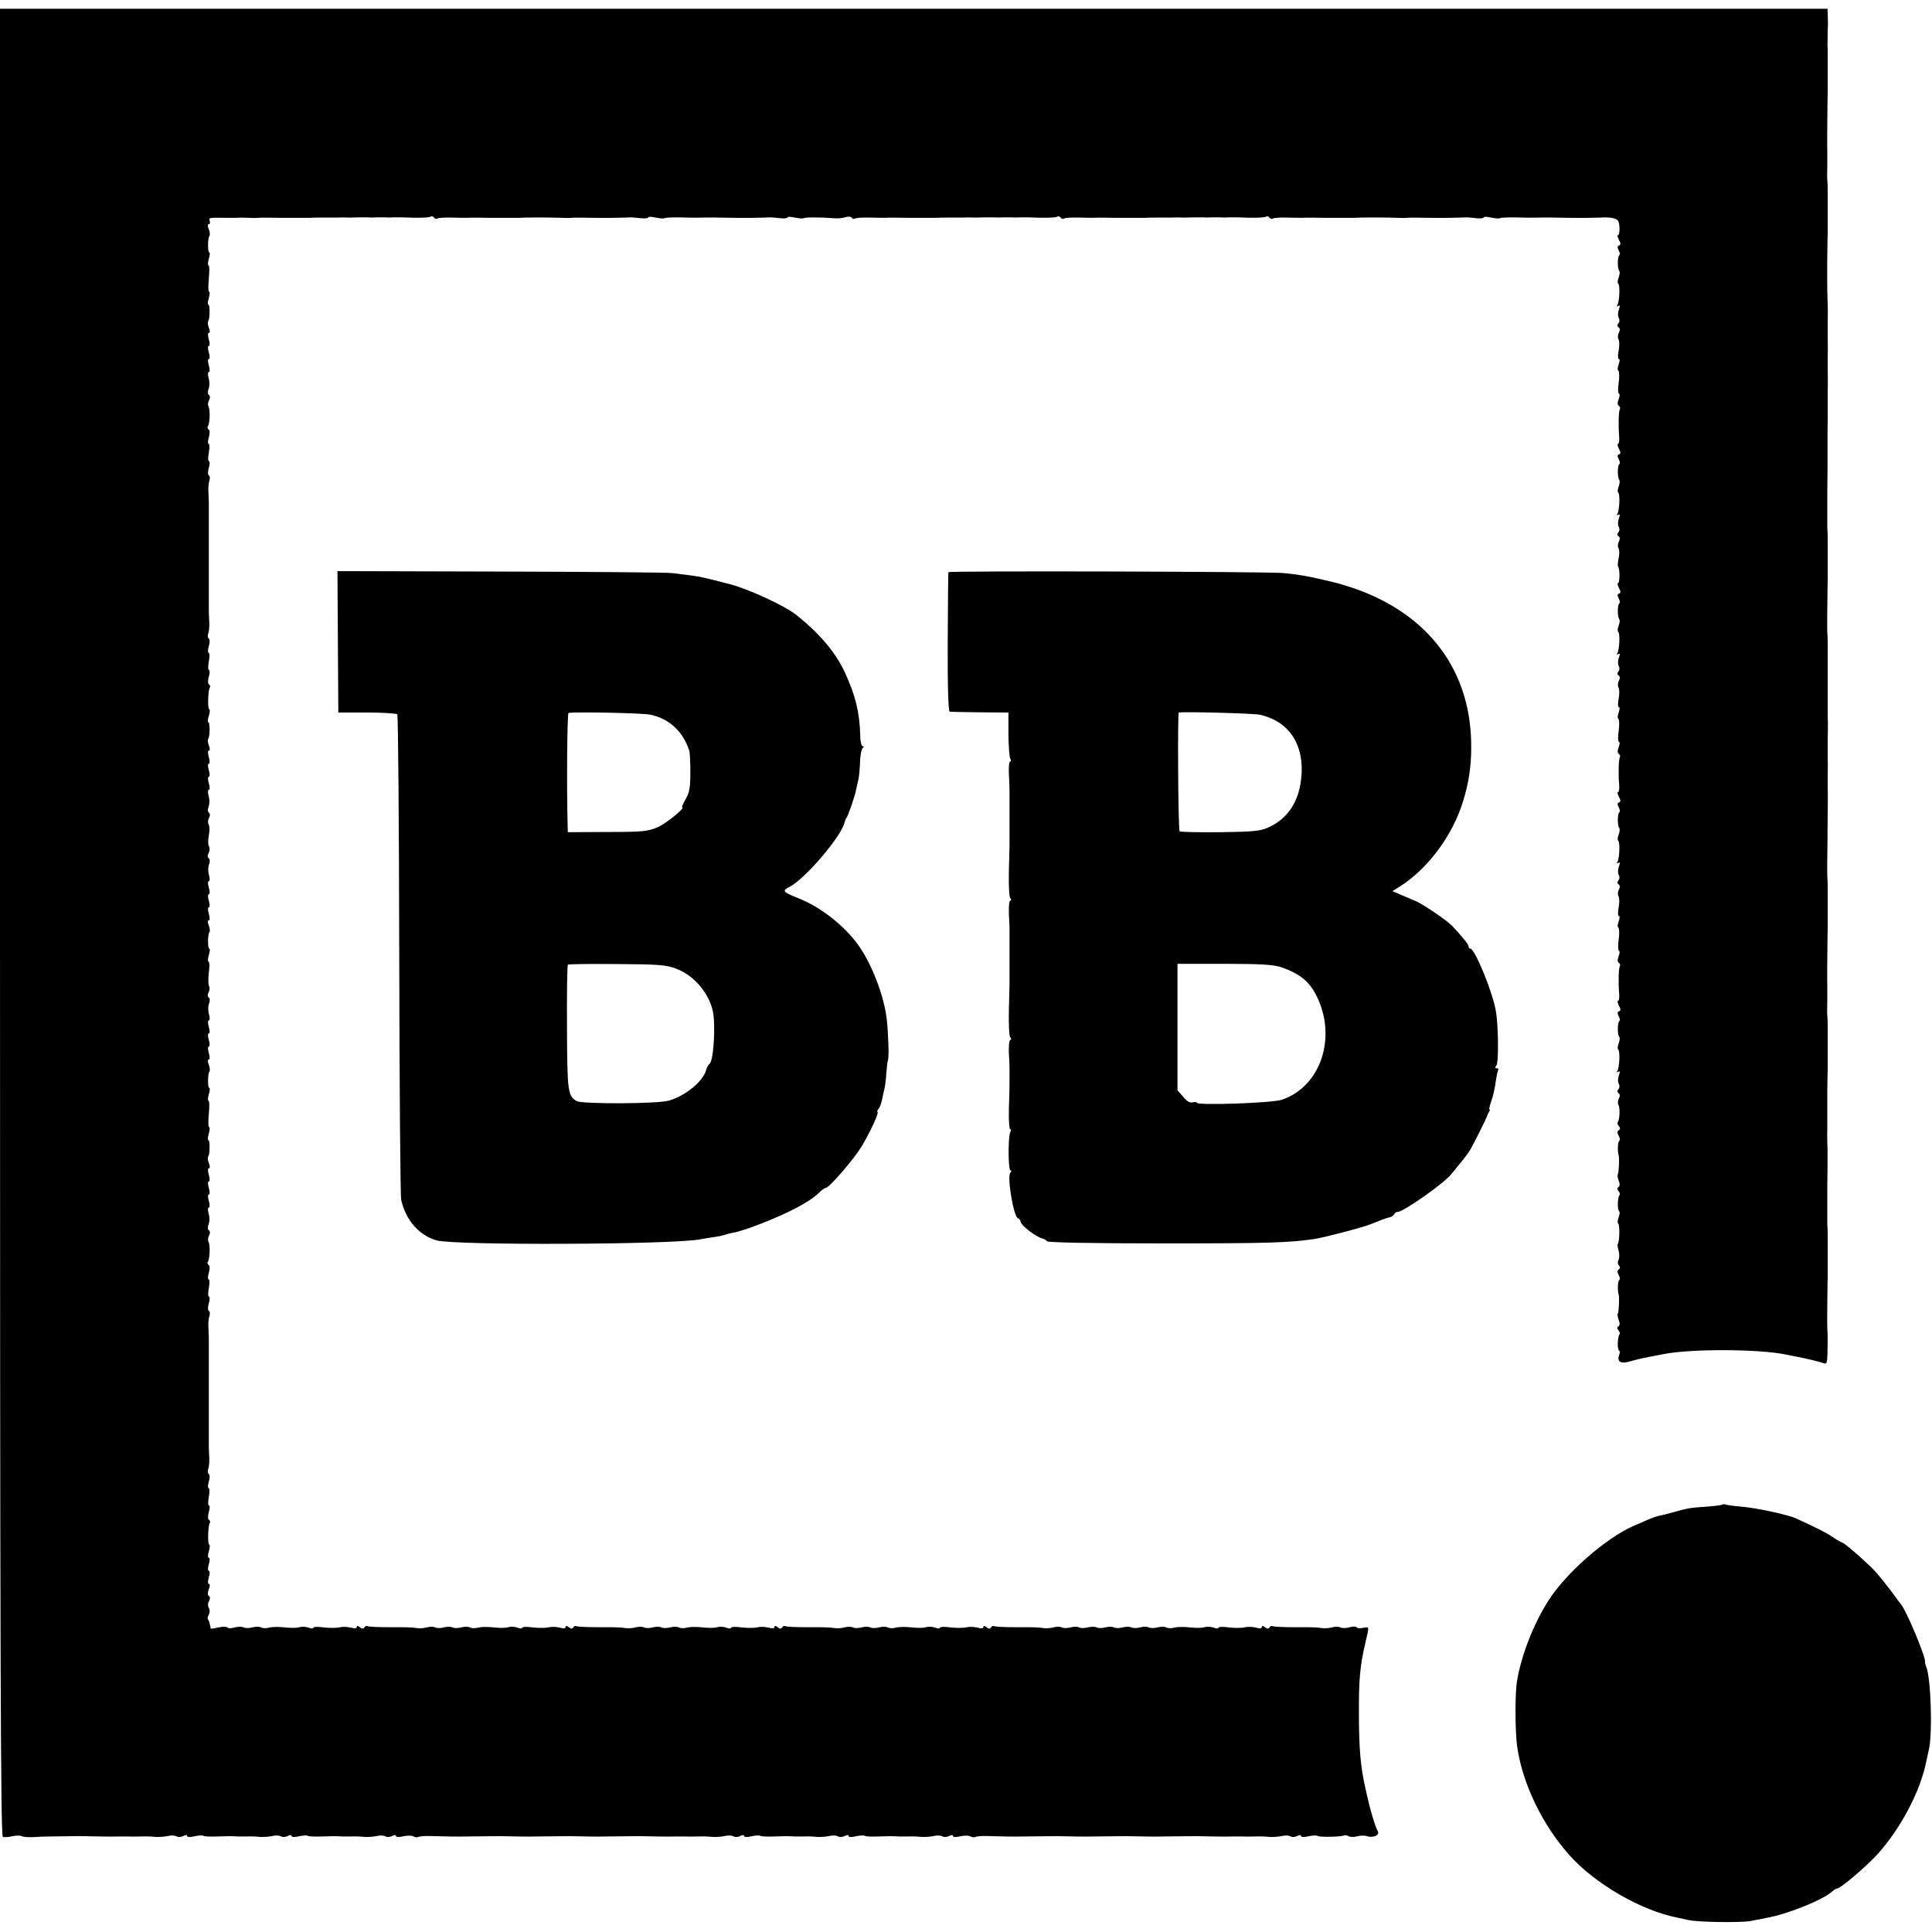 <?xml version="1.0" standalone="no"?>
<!DOCTYPE svg PUBLIC "-//W3C//DTD SVG 20010904//EN"
 "http://www.w3.org/TR/2001/REC-SVG-20010904/DTD/svg10.dtd">
<svg version="1.0" xmlns="http://www.w3.org/2000/svg"
 width="888pt" height="888pt" viewBox="0 0 888 888"
 preserveAspectRatio="xMidYMid meet">
<g transform="translate(0,888) scale(0.1,-0.1)"
fill="#000000" stroke="none">
<path d="M0 4641 c0 -3351 3 -4200 13 -4204 6 -2 26 -1 43 3 18 4 37 4 43 1 6
-4 30 -6 53 -5 24 2 57 3 73 3 104 2 172 2 185 1 26 -1 104 -2 135 -1 17 0 39
0 50 0 11 -1 36 0 55 0 19 1 49 0 65 -2 17 -1 42 1 56 4 15 4 32 3 40 -1 7 -5
21 -4 31 1 11 6 18 6 18 0 0 -5 14 -6 34 -1 19 4 37 5 41 2 3 -3 31 -4 63 -3
31 1 63 2 70 1 6 0 18 0 25 -1 6 0 26 0 42 0 17 1 44 0 60 -2 17 -1 42 1 56 4
15 4 32 3 40 -1 7 -5 21 -4 31 1 11 6 18 6 18 0 0 -5 14 -6 34 -1 19 4 37 5
41 2 3 -3 31 -4 63 -3 31 1 63 2 70 1 6 0 18 0 25 -1 6 0 26 0 42 0 17 1 44 0
60 -2 17 -1 42 1 56 4 15 4 32 3 40 -1 7 -5 21 -4 31 1 11 6 18 6 18 0 0 -5
14 -6 34 -1 19 4 40 4 47 -1 7 -4 17 -5 22 -2 6 3 30 5 56 4 59 -2 128 -3 166
-2 66 1 171 2 185 1 25 -1 103 -2 135 -1 66 1 171 2 185 1 25 -1 103 -2 135
-1 66 1 171 2 185 1 26 -1 104 -2 135 -1 17 0 39 0 50 0 11 -1 36 0 55 0 19 1
49 0 65 -2 17 -1 42 1 56 4 15 4 32 3 40 -1 7 -5 21 -4 31 1 11 6 18 6 18 0 0
-5 14 -6 34 -1 19 4 37 5 41 2 3 -3 31 -4 63 -3 31 1 63 2 70 1 6 0 18 0 25
-1 6 0 26 0 42 0 17 1 44 0 60 -2 17 -1 42 1 56 4 15 4 32 3 40 -1 7 -5 21 -4
31 1 11 6 18 6 18 0 0 -5 14 -6 34 -1 19 4 37 5 41 2 3 -3 31 -4 63 -3 31 1
63 2 70 1 6 0 18 0 25 -1 6 0 26 0 42 0 17 1 44 0 60 -2 17 -1 42 1 56 4 15 4
32 3 40 -1 7 -5 21 -4 31 1 11 6 18 6 18 0 0 -5 14 -6 34 -1 19 4 40 4 47 -1
7 -4 17 -5 22 -2 6 3 30 5 56 4 59 -2 128 -3 166 -2 66 1 171 2 185 1 25 -1
103 -2 135 -1 66 1 171 2 185 1 25 -1 103 -2 135 -1 66 1 171 2 185 1 26 -1
104 -2 135 -1 17 0 39 0 50 0 11 -1 36 0 55 0 19 1 49 0 65 -2 17 -1 42 1 56
4 15 4 32 3 40 -1 7 -5 21 -4 31 1 11 6 18 6 18 0 0 -5 14 -6 34 -1 19 4 37 5
41 2 6 -7 111 -5 123 2 4 2 14 1 21 -4 8 -4 25 -4 40 0 14 4 35 4 46 0 11 -4
28 -3 38 2 14 7 15 13 6 29 -9 17 -33 97 -44 149 -2 8 -6 26 -9 40 -22 95 -30
183 -30 340 -1 157 5 225 29 326 19 82 20 77 -10 72 -14 -3 -28 -2 -30 3 -3 4
-18 4 -34 -1 -15 -4 -34 -4 -41 0 -7 4 -24 4 -39 0 -14 -4 -35 -5 -46 -3 -11
2 -27 3 -35 3 -8 1 -53 1 -99 1 -46 0 -88 2 -92 5 -4 2 -11 0 -14 -6 -5 -8
-11 -7 -21 1 -9 7 -14 8 -14 1 0 -7 -10 -8 -27 -3 -16 4 -39 5 -53 1 -13 -3
-46 -3 -72 0 -27 4 -48 3 -48 -2 0 -4 -10 -4 -22 1 -13 5 -31 5 -42 2 -10 -4
-40 -4 -66 -1 -25 3 -58 3 -72 -1 -14 -4 -31 -3 -38 1 -7 4 -25 4 -40 0 -15
-4 -33 -4 -40 0 -7 4 -25 4 -40 0 -15 -4 -33 -4 -40 0 -7 4 -25 4 -40 0 -15
-4 -33 -4 -40 0 -7 4 -25 4 -40 0 -15 -4 -33 -4 -40 0 -7 4 -25 4 -40 0 -15
-4 -33 -4 -40 0 -7 4 -25 4 -40 0 -15 -4 -33 -4 -40 0 -7 4 -24 4 -39 0 -14
-4 -35 -5 -46 -3 -11 2 -27 3 -35 3 -8 1 -53 1 -99 1 -46 0 -88 2 -92 5 -4 2
-11 0 -14 -6 -5 -8 -11 -7 -21 1 -9 7 -14 8 -14 1 0 -7 -10 -8 -27 -3 -16 4
-39 5 -53 1 -13 -3 -46 -3 -72 0 -27 4 -48 3 -48 -2 0 -4 -10 -4 -22 1 -13 5
-31 5 -42 2 -10 -4 -40 -4 -66 -1 -25 3 -58 3 -72 -1 -14 -4 -31 -3 -38 1 -7
4 -25 4 -40 0 -15 -4 -33 -4 -40 0 -7 4 -25 4 -40 0 -15 -4 -33 -4 -40 0 -7 4
-24 4 -39 0 -14 -4 -35 -5 -46 -3 -11 2 -27 3 -35 3 -8 1 -53 1 -99 1 -46 0
-88 2 -92 5 -4 2 -11 0 -14 -6 -5 -8 -11 -7 -21 1 -9 7 -14 8 -14 1 0 -7 -10
-8 -27 -3 -16 4 -39 5 -53 1 -13 -3 -46 -3 -72 0 -27 4 -48 3 -48 -2 0 -4 -10
-4 -22 1 -13 5 -31 5 -42 2 -10 -4 -40 -4 -66 -1 -25 3 -58 3 -72 -1 -14 -4
-31 -3 -38 1 -7 4 -25 4 -40 0 -15 -4 -33 -4 -40 0 -7 4 -25 4 -40 0 -15 -4
-33 -4 -40 0 -7 4 -24 4 -39 0 -14 -4 -35 -5 -46 -3 -11 2 -27 3 -35 3 -8 1
-53 1 -99 1 -46 0 -88 2 -92 5 -4 2 -11 0 -14 -6 -5 -8 -11 -7 -21 1 -9 7 -14
8 -14 1 0 -7 -10 -8 -27 -3 -16 4 -39 5 -53 1 -13 -3 -46 -3 -72 0 -27 4 -48
3 -48 -2 0 -4 -10 -4 -22 1 -13 5 -31 5 -42 2 -10 -4 -40 -4 -66 -1 -25 3 -58
3 -72 -1 -14 -4 -31 -3 -38 1 -7 4 -25 4 -40 0 -15 -4 -33 -4 -40 0 -7 4 -25
4 -40 0 -15 -4 -33 -4 -40 0 -7 4 -24 4 -39 0 -14 -4 -35 -5 -46 -3 -11 2 -27
3 -35 3 -8 1 -53 1 -99 1 -46 0 -88 2 -92 5 -4 2 -11 0 -14 -6 -5 -8 -11 -7
-21 1 -9 7 -14 8 -14 1 0 -7 -10 -8 -27 -3 -16 4 -39 5 -53 1 -13 -3 -46 -3
-72 0 -27 4 -48 3 -48 -2 0 -4 -10 -4 -22 1 -13 5 -31 5 -42 2 -10 -4 -40 -4
-66 -1 -25 3 -58 3 -72 -1 -14 -4 -31 -3 -38 1 -7 4 -25 4 -40 0 -15 -4 -33
-4 -40 0 -7 4 -26 4 -41 0 -16 -5 -31 -5 -34 0 -3 4 -21 4 -40 0 -19 -4 -35
-7 -36 -6 0 0 -2 9 -4 19 -2 11 -6 21 -9 24 -3 3 -1 13 4 22 5 10 5 23 0 31
-5 8 -5 21 1 31 6 11 5 20 -1 24 -6 4 -6 15 0 30 6 15 6 25 0 25 -5 0 -5 12 0
30 5 17 5 30 0 30 -5 0 -5 13 0 30 5 17 5 30 0 30 -5 0 -5 13 0 30 5 17 6 30
2 30 -8 0 -6 85 2 99 4 5 2 12 -3 15 -6 4 -6 18 -1 36 5 17 5 30 1 30 -5 0 -5
18 -1 40 4 22 4 40 -1 40 -4 0 -4 13 1 30 5 17 5 32 0 35 -5 3 -6 13 -3 23 4
9 6 32 5 52 -1 19 -2 41 -2 48 0 6 0 19 0 27 0 8 0 22 0 30 0 8 0 22 0 30 0 8
0 22 0 30 0 8 0 22 0 30 0 8 0 22 0 30 0 8 0 22 0 30 0 8 0 22 0 30 0 8 0 22
0 30 0 8 0 22 0 30 0 8 0 22 0 30 0 8 0 22 0 30 0 8 0 22 0 30 0 8 0 22 0 30
0 8 0 22 0 30 0 8 0 22 0 30 0 8 0 21 0 28 0 6 -1 28 -2 47 -1 20 1 43 5 52 3
10 2 20 -3 23 -5 3 -5 18 0 35 5 17 5 30 1 30 -5 0 -5 18 -1 40 4 22 4 40 -1
40 -4 0 -4 13 1 30 5 18 5 32 -1 36 -5 3 -7 10 -3 15 9 15 11 78 2 92 -3 6 -2
19 3 28 6 11 5 20 -1 24 -5 3 -6 15 -1 28 5 12 5 34 0 49 -4 16 -4 28 1 28 5
0 5 13 0 30 -5 17 -5 30 0 30 5 0 5 13 0 30 -5 17 -5 30 0 30 5 0 5 13 0 30
-5 18 -5 30 0 30 6 0 6 10 0 24 -5 13 -6 27 -3 30 8 8 9 76 1 76 -4 0 -3 13 2
30 5 17 5 30 1 30 -4 0 -4 27 -1 60 3 33 3 60 -1 60 -4 0 -4 13 1 30 5 17 6
30 2 30 -8 0 -7 68 1 76 3 3 2 17 -3 30 -6 14 -6 24 0 24 5 0 5 12 0 30 -5 17
-5 30 0 30 5 0 5 13 0 30 -5 17 -5 30 0 30 5 0 5 13 0 30 -5 17 -5 30 0 30 5
0 5 12 1 28 -5 15 -5 37 0 49 5 13 4 25 -1 28 -6 4 -7 13 -1 24 5 9 6 23 2 29
-4 7 -4 35 -1 62 4 28 3 50 -1 50 -4 0 -4 14 1 30 5 17 6 30 2 30 -8 0 -7 68
1 76 3 3 2 17 -3 30 -6 14 -6 24 0 24 5 0 5 12 0 30 -5 17 -5 30 0 30 5 0 5
13 0 30 -5 17 -5 30 0 30 5 0 5 13 0 30 -5 17 -5 30 0 30 5 0 5 12 1 28 -5 15
-5 37 0 49 5 13 4 25 -1 28 -6 4 -7 13 -1 24 5 9 6 23 2 30 -5 7 -5 30 -1 51
4 21 4 44 -1 51 -4 7 -3 21 2 30 6 11 5 20 -1 24 -5 3 -6 15 -1 28 5 12 5 34
0 49 -4 16 -4 28 1 28 5 0 5 13 0 30 -5 17 -5 30 0 30 5 0 5 13 0 30 -5 17 -5
30 0 30 5 0 5 13 0 30 -5 18 -5 30 0 30 6 0 6 10 0 24 -5 13 -6 27 -3 30 8 8
9 76 1 76 -4 0 -3 14 2 30 5 17 6 30 2 30 -8 0 -6 85 2 99 4 5 2 12 -3 15 -6
4 -6 18 -1 36 5 17 5 30 1 30 -5 0 -5 18 -1 40 4 22 4 40 -1 40 -4 0 -4 13 1
30 5 17 5 32 0 35 -5 3 -6 13 -3 23 4 9 6 32 5 52 -1 19 -2 41 -2 48 0 6 0 19
0 27 0 8 0 22 0 30 0 8 0 22 0 30 0 8 0 22 0 30 0 8 0 22 0 30 0 8 0 22 0 30
0 8 0 22 0 30 0 8 0 22 0 30 0 8 0 22 0 30 0 8 0 22 0 30 0 8 0 22 0 30 0 8 0
22 0 30 0 8 0 22 0 30 0 8 0 22 0 30 0 8 0 22 0 30 0 8 0 22 0 30 0 8 0 21 0
28 0 6 -1 28 -2 47 -1 20 1 43 5 52 3 10 2 20 -3 23 -5 3 -5 18 0 35 5 17 5
30 1 30 -5 0 -5 18 -1 40 4 22 4 40 -1 40 -4 0 -4 13 1 30 5 18 5 32 -1 36 -5
3 -7 10 -3 15 9 15 11 78 2 92 -3 6 -2 19 3 28 6 11 5 20 -1 24 -5 3 -6 15 -1
28 5 12 5 34 0 49 -4 16 -4 28 1 28 5 0 5 13 0 30 -5 17 -5 30 0 30 5 0 5 13
0 30 -5 17 -5 30 0 30 5 0 5 13 0 30 -5 18 -5 30 0 30 6 0 6 10 0 24 -5 13 -6
27 -3 30 8 8 9 76 1 76 -4 0 -3 14 2 30 5 17 5 30 1 30 -4 0 -4 27 -1 60 3 33
3 60 -1 60 -4 0 -4 14 1 30 5 17 6 30 2 30 -8 0 -7 68 1 76 3 3 2 17 -3 30 -6
15 -6 24 0 24 5 0 7 6 4 14 -6 16 -2 16 71 15 22 0 47 0 55 0 8 1 31 1 50 0
19 -1 41 -1 48 0 11 1 44 1 95 0 39 0 132 0 145 0 6 1 26 1 42 1 17 0 48 0 70
0 22 1 50 1 63 0 12 0 33 1 47 1 14 0 32 0 40 0 8 -1 26 -1 40 0 14 0 32 0 40
0 8 -1 26 -1 40 0 14 0 32 0 40 0 66 -3 120 -2 129 3 5 4 12 2 16 -4 4 -6 11
-8 16 -4 6 3 36 5 67 4 31 -1 63 -1 70 -1 12 1 50 1 95 0 39 0 132 0 145 0 24
2 149 2 192 0 19 -1 41 -1 48 0 11 1 44 1 95 0 56 -1 134 0 152 1 27 2 34 1
73 -3 17 -2 32 0 32 4 0 4 16 3 34 -1 19 -4 37 -5 40 -3 3 3 31 4 63 4 32 -1
82 -2 111 -1 48 1 72 0 135 -1 56 -1 134 0 152 1 27 2 34 1 73 -3 17 -2 32 0
32 4 0 4 16 3 34 -1 19 -4 37 -5 40 -3 5 5 76 5 141 0 17 -2 40 1 52 5 12 4
25 3 28 -3 4 -5 11 -7 16 -3 6 3 36 5 67 4 31 -1 63 -1 70 -1 12 1 50 1 95 0
39 0 132 0 145 0 6 1 26 1 42 1 17 0 48 0 70 0 22 1 50 1 63 0 12 0 33 1 47 1
14 0 32 0 40 0 8 -1 26 -1 40 0 14 0 32 0 40 0 8 -1 26 -1 40 0 14 0 32 0 40
0 66 -3 120 -2 129 3 5 4 12 2 16 -4 4 -6 11 -8 16 -4 6 3 36 5 67 4 31 -1 63
-1 70 -1 12 1 50 1 95 0 39 0 132 0 145 0 6 1 26 1 42 1 17 0 48 0 70 0 22 1
50 1 63 0 12 0 33 1 47 1 14 0 32 0 40 0 8 -1 26 -1 40 0 14 0 32 0 40 0 8 -1
26 -1 40 0 14 0 32 0 40 0 66 -3 120 -2 129 3 5 4 12 2 16 -4 4 -6 11 -8 16
-4 6 3 36 5 67 4 31 -1 63 -1 70 -1 12 1 50 1 95 0 39 0 132 0 145 0 24 2 149
2 192 0 19 -1 41 -1 48 0 11 1 44 1 95 0 56 -1 134 0 152 1 27 2 34 1 73 -3
17 -2 32 0 32 4 0 4 16 3 34 -1 19 -4 37 -5 40 -3 3 3 31 4 63 4 32 -1 82 -2
111 -1 48 1 72 0 135 -1 56 -1 134 0 152 1 42 3 70 -2 81 -13 10 -10 11 -67 1
-67 -4 0 -2 -10 4 -22 9 -16 9 -23 1 -26 -8 -2 -9 -9 -2 -22 6 -10 7 -21 3
-23 -9 -6 -9 -64 0 -73 3 -3 2 -17 -3 -30 -5 -13 -6 -25 -2 -28 9 -5 6 -82 -4
-98 -4 -7 -3 -8 4 -4 9 5 9 1 3 -17 -5 -13 -5 -30 -1 -37 5 -8 5 -19 -1 -26
-7 -8 -6 -14 1 -19 6 -4 7 -12 1 -24 -5 -9 -6 -23 -2 -30 5 -7 5 -30 1 -52 -4
-21 -4 -39 1 -39 5 0 4 -11 -1 -25 -5 -13 -6 -26 -1 -29 4 -3 5 -28 1 -56 -4
-27 -3 -50 2 -50 4 0 3 -11 -2 -25 -6 -15 -6 -26 1 -30 5 -4 7 -10 5 -14 -6
-9 -8 -74 -4 -123 2 -21 0 -38 -5 -38 -4 0 -2 -10 4 -22 9 -16 9 -23 1 -26 -8
-2 -9 -9 -2 -22 6 -10 7 -21 3 -23 -9 -6 -9 -64 0 -73 3 -3 2 -17 -3 -30 -5
-13 -6 -25 -2 -28 9 -5 6 -82 -4 -98 -4 -7 -3 -8 4 -4 9 5 9 1 3 -17 -5 -13
-5 -30 -1 -37 5 -8 5 -19 -1 -26 -7 -8 -6 -14 1 -19 6 -4 7 -12 1 -24 -5 -9
-6 -23 -2 -30 5 -7 5 -28 1 -47 -4 -18 -5 -35 -3 -38 9 -8 9 -76 0 -76 -4 0
-2 -10 4 -22 9 -16 9 -23 1 -26 -8 -2 -9 -9 -2 -22 6 -10 7 -21 3 -23 -9 -6
-9 -64 0 -73 3 -3 2 -17 -3 -30 -5 -13 -6 -25 -2 -28 9 -5 6 -82 -4 -98 -4 -7
-3 -8 4 -4 9 5 9 1 3 -17 -5 -13 -5 -30 -1 -37 5 -8 5 -19 -1 -26 -7 -8 -6
-14 1 -19 6 -4 7 -12 1 -24 -5 -9 -6 -23 -2 -30 5 -7 5 -30 1 -52 -4 -21 -4
-39 1 -39 5 0 4 -11 -1 -25 -5 -13 -6 -26 -1 -29 4 -3 5 -28 1 -56 -4 -27 -3
-50 2 -50 4 0 3 -11 -2 -25 -6 -15 -6 -26 1 -30 5 -4 7 -10 5 -14 -6 -9 -8
-74 -4 -123 2 -21 0 -38 -5 -38 -4 0 -2 -10 4 -22 9 -16 9 -23 1 -26 -8 -2 -9
-9 -2 -22 6 -10 7 -21 3 -23 -9 -6 -9 -64 0 -73 3 -3 2 -17 -3 -30 -5 -13 -6
-25 -2 -28 9 -5 6 -82 -4 -98 -4 -7 -3 -8 4 -4 9 5 9 1 3 -17 -5 -13 -5 -30
-1 -37 5 -8 5 -19 -1 -26 -7 -8 -6 -14 1 -19 6 -4 7 -12 1 -24 -5 -9 -6 -23
-2 -30 5 -7 5 -30 1 -52 -4 -21 -4 -39 1 -39 5 0 4 -11 -1 -25 -5 -13 -6 -26
-1 -29 4 -3 5 -28 1 -56 -4 -27 -3 -50 2 -50 4 0 3 -11 -2 -25 -6 -15 -6 -26
1 -30 5 -4 7 -10 5 -14 -6 -9 -8 -74 -4 -123 2 -21 0 -38 -5 -38 -4 0 -2 -10
4 -22 9 -16 9 -23 1 -26 -8 -2 -9 -9 -2 -22 6 -10 7 -21 3 -23 -9 -6 -9 -64 0
-73 3 -3 2 -17 -3 -30 -5 -13 -6 -25 -2 -28 9 -5 6 -82 -4 -98 -4 -7 -3 -8 4
-4 9 5 9 1 3 -17 -5 -13 -5 -30 -1 -37 5 -8 5 -19 -1 -26 -7 -8 -6 -14 1 -19
6 -4 7 -12 1 -24 -5 -9 -6 -22 -2 -29 8 -13 6 -70 -3 -79 -3 -4 -1 -12 5 -19
7 -8 7 -14 -1 -19 -7 -4 -7 -12 0 -25 6 -10 7 -21 2 -24 -6 -4 -8 -50 -2 -66
4 -11 1 -82 -4 -87 -2 -3 -1 -16 4 -29 6 -15 6 -26 -1 -30 -7 -4 -7 -10 0 -18
6 -7 8 -15 5 -19 -9 -9 -11 -68 -2 -73 4 -3 3 -16 -2 -29 -5 -13 -6 -26 -2
-29 8 -5 6 -85 -2 -93 -2 -2 -1 -17 4 -32 4 -16 4 -34 -1 -42 -4 -7 -4 -19 2
-25 7 -8 6 -14 -1 -19 -7 -4 -7 -12 0 -25 6 -10 7 -21 2 -24 -6 -4 -8 -50 -2
-66 4 -11 1 -82 -4 -87 -2 -3 -1 -16 4 -29 6 -15 6 -26 -1 -30 -7 -4 -7 -10 0
-18 6 -7 8 -15 5 -19 -9 -9 -11 -68 -3 -73 5 -3 6 -11 2 -19 -12 -32 4 -44 43
-34 45 13 58 16 164 36 127 24 431 23 555 -2 17 -3 39 -8 50 -10 39 -7 112
-24 128 -31 13 -5 16 3 17 53 1 58 1 82 -1 106 -1 16 0 152 1 202 1 22 1 54 1
70 0 17 0 62 0 100 0 69 0 83 -2 108 0 6 0 44 0 82 0 85 0 120 1 185 0 28 0
58 0 68 0 9 0 28 -1 42 0 14 -1 39 0 55 0 17 0 71 0 120 0 50 0 108 1 130 1
22 1 54 1 70 0 17 0 62 0 100 0 71 0 85 -2 108 -1 6 -1 35 0 62 0 28 0 57 0
65 -1 20 0 185 1 235 1 22 1 54 1 70 0 17 0 62 0 100 0 69 0 83 -2 108 -1 10
0 116 1 170 0 9 0 25 0 35 1 52 2 189 1 202 0 8 0 35 0 60 0 25 1 52 0 60 0 8
0 53 0 100 1 47 1 92 0 100 0 8 0 47 0 85 0 39 0 84 0 100 0 17 0 62 0 100 0
69 0 83 -2 108 -1 16 0 152 1 202 1 22 1 54 1 70 0 17 0 62 0 100 0 69 0 83
-2 108 0 6 0 44 0 82 0 85 0 120 1 185 0 28 0 57 0 65 0 8 0 22 0 30 0 8 0 38
0 65 1 61 1 91 1 200 1 47 0 92 0 100 0 8 0 35 0 60 0 25 1 52 0 60 0 8 0 53
0 100 1 47 0 94 -1 105 -2 32 -2 184 0 270 1 22 1 54 1 70 0 17 0 62 0 100 0
71 0 85 -2 108 -1 6 -1 35 0 62 0 28 0 57 0 65 -1 20 0 185 1 235 1 22 1 54 1
70 0 17 0 62 0 100 0 39 0 77 -1 85 0 18 1 90 2 99 0 3 0 21 -1 39 l-1 32
-4200 0 -4200 0 0 -4199z"/>
<path d="M1553 5930 l2 -325 132 0 c72 0 135 -4 139 -8 4 -4 8 -501 9 -1104 1
-604 5 -1111 9 -1128 21 -93 82 -163 162 -186 83 -24 1092 -20 1214 5 14 3 41
7 60 10 19 2 42 7 50 10 8 3 26 8 40 10 57 11 204 69 288 113 59 32 85 49 117
81 8 6 17 12 20 12 16 0 128 130 165 190 41 69 83 160 73 160 -3 0 -1 6 5 13
5 6 13 26 16 42 3 17 9 41 12 55 3 14 7 46 8 71 2 25 5 50 7 55 6 11 2 121 -5
187 -12 110 -71 262 -134 347 -64 88 -173 172 -269 210 -77 31 -81 35 -42 55
72 38 236 231 251 295 2 8 5 17 8 20 7 7 40 101 45 131 3 13 8 35 11 49 3 14
6 50 7 80 1 30 7 58 12 62 7 5 7 8 0 8 -5 0 -11 21 -11 48 -3 109 -22 185 -71
292 -43 92 -115 177 -222 263 -53 42 -216 118 -306 142 -5 1 -14 4 -20 5 -17
5 -79 20 -105 26 -26 6 -66 11 -140 20 -25 3 -381 6 -792 7 l-747 2 2 -325z
m1437 -335 c87 -19 149 -77 178 -165 3 -8 5 -53 5 -100 0 -69 -4 -92 -21 -122
-12 -21 -19 -38 -17 -38 19 0 -70 -73 -110 -91 -45 -20 -67 -23 -232 -23
l-183 -1 -1 30 c-5 186 -2 516 4 518 19 6 345 0 377 -8z m117 -1167 c80 -29
150 -110 169 -194 14 -63 4 -232 -15 -244 -5 -3 -12 -16 -16 -30 -15 -52 -98
-119 -172 -139 -55 -15 -395 -16 -422 -2 -41 23 -44 43 -45 339 -1 156 1 286
4 288 2 3 103 4 225 3 191 -1 227 -4 272 -21z"/>
<path d="M4359 6250 c-1 -3 -2 -148 -3 -323 -1 -205 3 -317 9 -318 6 -1 69 -2
140 -3 l130 -1 0 -100 c1 -55 4 -106 9 -113 4 -6 3 -12 -1 -12 -5 0 -7 -26 -6
-57 2 -32 3 -64 3 -70 0 -7 0 -29 0 -48 0 -19 0 -42 0 -50 0 -12 0 -81 0 -162
0 -10 -2 -65 -3 -123 -1 -58 1 -111 6 -117 6 -8 6 -13 0 -13 -4 0 -7 -26 -6
-57 2 -32 3 -64 3 -70 0 -7 0 -29 0 -48 0 -19 0 -42 0 -50 0 -12 0 -81 0 -162
0 -10 -2 -65 -3 -123 -1 -58 1 -111 6 -117 6 -8 6 -13 0 -13 -4 0 -7 -26 -6
-57 2 -32 3 -64 3 -70 0 -7 0 -29 0 -48 0 -51 0 -52 -3 -147 -1 -49 2 -88 6
-88 5 0 5 -5 1 -12 -11 -18 -11 -178 1 -178 5 0 5 -4 -1 -10 -17 -17 16 -210
36 -210 4 0 10 -8 12 -18 5 -18 72 -68 98 -74 8 -2 18 -7 22 -13 5 -6 196 -10
540 -10 481 0 569 3 688 20 50 8 223 53 262 69 18 7 42 17 53 21 11 4 27 9 35
11 8 2 16 8 18 13 2 6 10 11 17 11 26 0 220 137 246 174 4 4 22 27 40 49 19
22 39 50 46 61 16 27 77 150 78 156 0 3 4 11 8 18 5 6 6 12 3 12 -3 0 1 17 8
38 8 21 17 60 20 87 4 27 9 52 12 57 3 4 0 8 -7 8 -8 0 -8 4 -1 13 11 13 9
187 -3 252 -16 90 -97 285 -117 285 -5 0 -8 5 -8 10 0 9 -25 40 -75 94 -23 24
-128 96 -165 113 -14 6 -44 19 -68 29 l-42 18 32 20 c129 81 243 233 292 391
26 83 38 160 38 245 4 353 -194 620 -548 739 -33 11 -71 22 -85 25 -13 3 -42
10 -64 15 -56 13 -101 21 -165 27 -69 7 -1540 11 -1541 4z m1431 -655 c143
-32 213 -149 188 -314 -16 -98 -65 -166 -148 -204 -38 -17 -68 -20 -222 -22
-98 -1 -182 1 -186 4 -7 5 -10 545 -4 546 22 5 347 -4 372 -10z m100 -1161
c83 -29 127 -64 160 -129 97 -191 21 -420 -159 -480 -47 -15 -391 -27 -391
-13 0 3 -8 4 -18 1 -13 -3 -28 6 -44 26 l-26 30 0 290 0 291 217 0 c169 0 226
-4 261 -16z"/>
<path d="M7918 1965 c-3 -3 -36 -7 -74 -10 -76 -5 -88 -7 -154 -26 -25 -7 -53
-14 -64 -16 -10 -2 -34 -10 -52 -18 -19 -8 -49 -22 -67 -29 -128 -57 -312
-218 -392 -346 -69 -109 -124 -253 -143 -370 -9 -58 -8 -231 1 -295 23 -169
114 -359 238 -499 118 -134 333 -258 499 -290 14 -3 36 -8 50 -11 39 -10 249
-13 289 -4 20 4 50 10 66 13 99 17 261 82 306 122 8 8 19 14 23 14 16 0 135
102 186 158 107 119 197 290 224 427 4 17 9 41 12 55 17 77 9 331 -13 380 -3
8 -6 18 -5 22 4 20 -84 231 -109 262 -5 6 -26 34 -46 62 -21 28 -52 66 -68 85
-35 39 -148 139 -158 139 -3 0 -23 11 -43 25 -31 21 -83 47 -169 86 -40 18
-186 49 -251 54 -37 3 -70 8 -74 10 -4 2 -9 2 -12 0z"/>
</g>
</svg>
